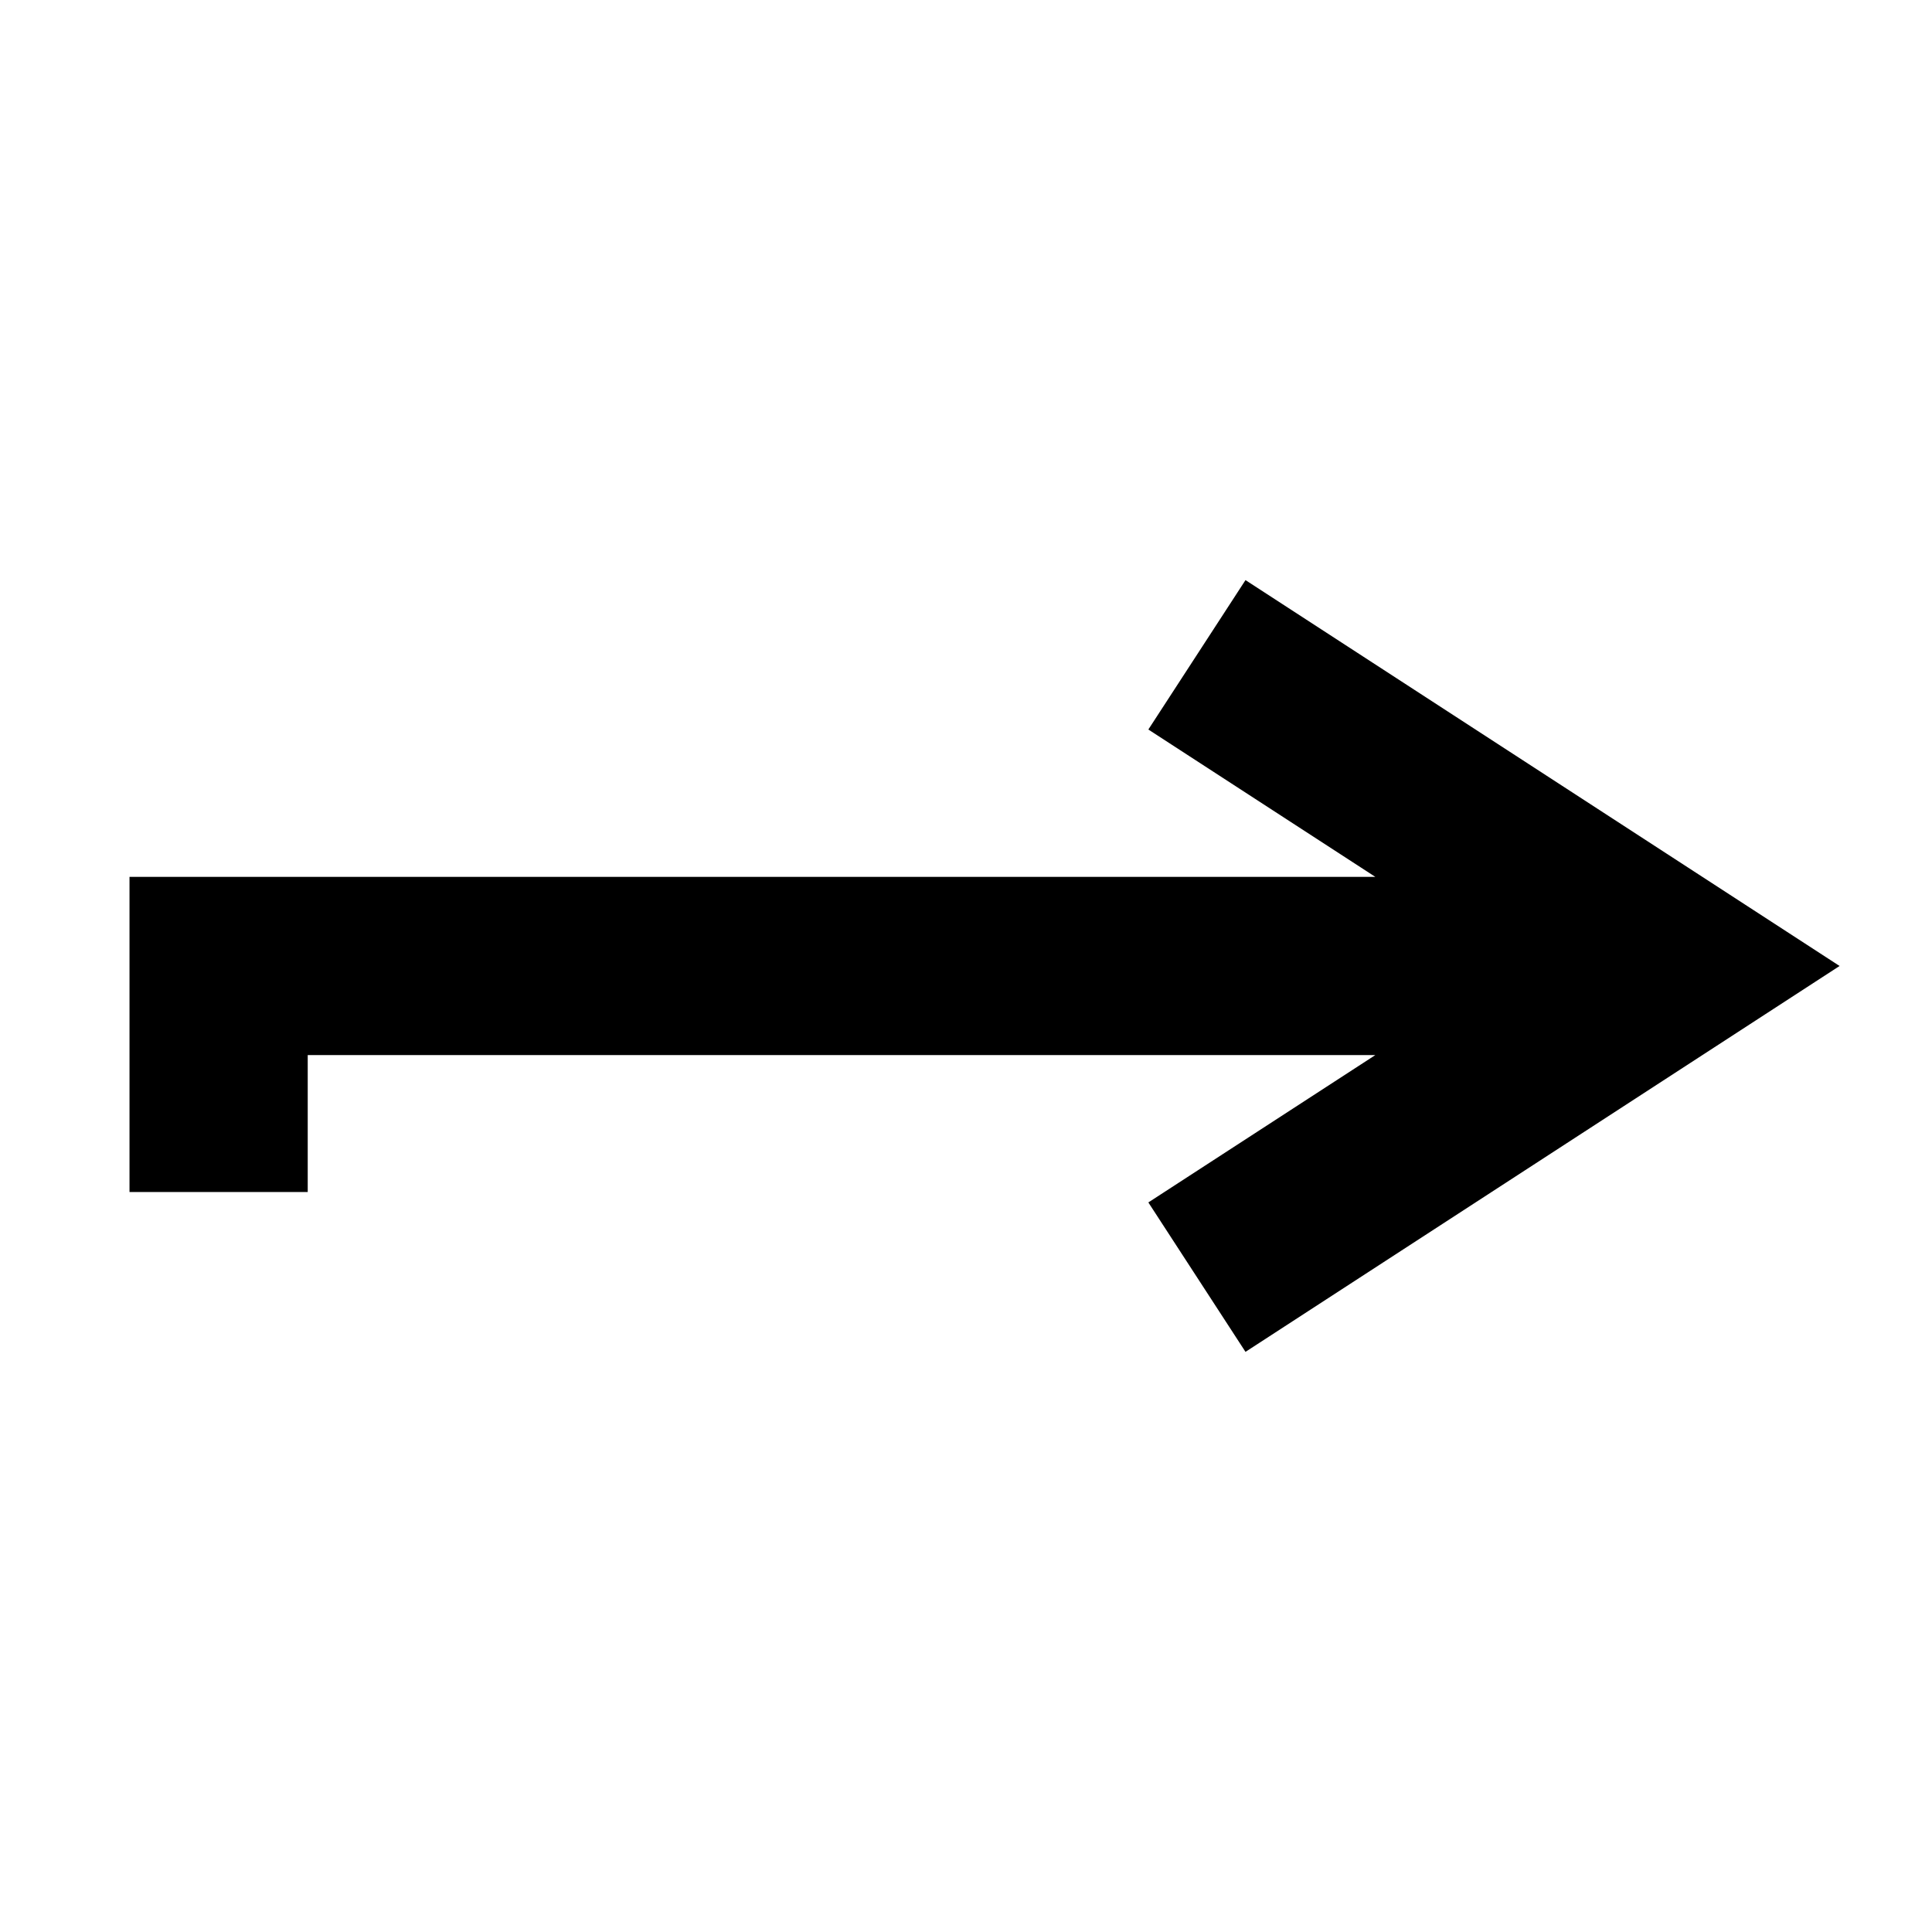 <?xml version="1.0" encoding="UTF-8"?>
<!-- Uploaded to: SVG Repo, www.svgrepo.com, Generator: SVG Repo Mixer Tools -->
<svg fill="#000000" width="800px" height="800px" version="1.1" viewBox="144 144 512 512" xmlns="http://www.w3.org/2000/svg">
 <path d="m225.55 423.61h282.92l-60.145 39.047 25.742 39.598 157.44-102.26-157.44-102.26-25.742 39.594 60.145 39.047h-330.15v83.523h47.23z"/>
</svg>